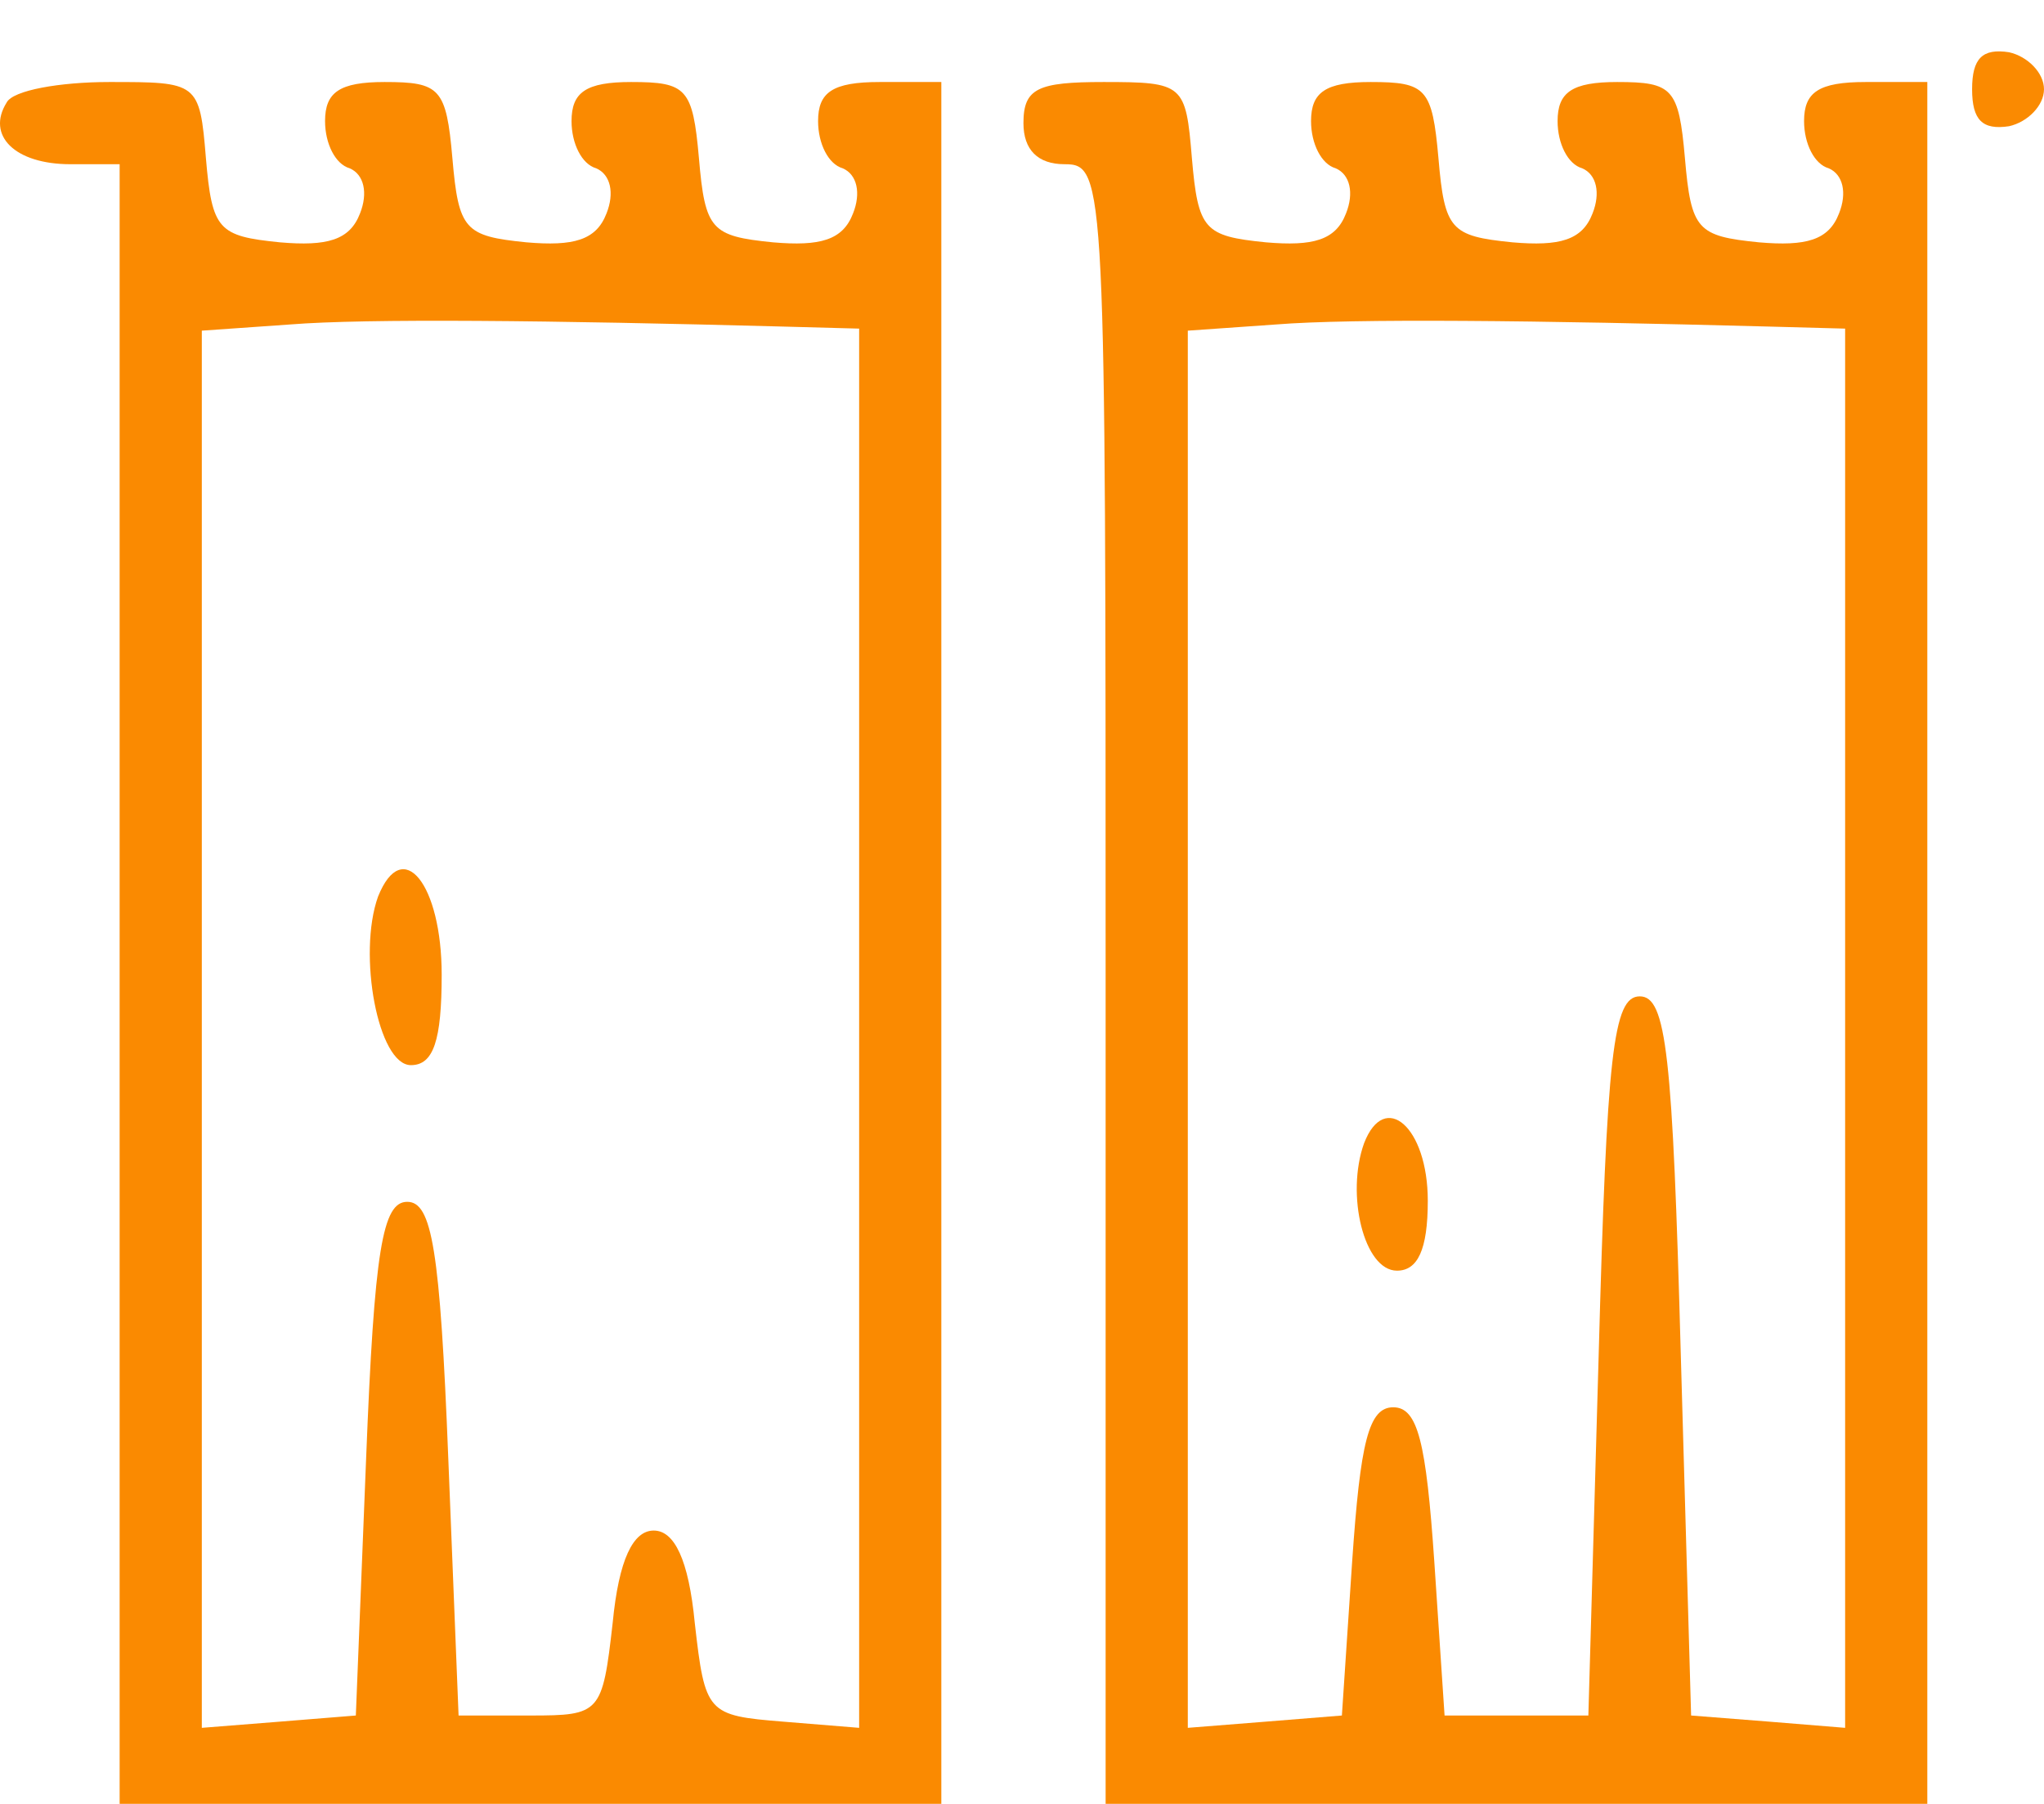 <?xml version="1.0" encoding="UTF-8"?> <svg xmlns="http://www.w3.org/2000/svg" width="34" height="30" viewBox="0 0 34 30" fill="none"><path d="M6.288 14.912C5.946 15.869 6.288 17.714 6.835 17.714C7.211 17.714 7.347 17.304 7.347 16.21C7.347 14.707 6.698 13.887 6.288 14.912Z" fill="#FA8A01"></path><path d="M22.69 19.013C22.383 19.867 22.69 21.132 23.237 21.132C23.579 21.132 23.75 20.79 23.75 19.97C23.75 18.74 23.032 18.125 22.69 19.013Z" fill="#FA8A01"></path><path d="M32.804 1.484C32.804 1.996 32.975 2.167 33.419 2.099C33.726 2.031 34 1.757 34 1.484C34 1.21 33.726 0.937 33.419 0.869C32.975 0.8 32.804 0.971 32.804 1.484Z" fill="#FA8A01"></path><path d="M0.11 1.706C-0.231 2.253 0.247 2.731 1.17 2.731H1.99V16.365V29.999H8.824H15.658V15.682V1.364H14.633C13.847 1.364 13.608 1.535 13.608 2.014C13.608 2.389 13.779 2.731 14.018 2.799C14.257 2.902 14.325 3.21 14.189 3.551C14.018 3.995 13.642 4.098 12.856 4.03C11.831 3.927 11.728 3.825 11.626 2.629C11.523 1.467 11.421 1.364 10.498 1.364C9.746 1.364 9.507 1.535 9.507 2.014C9.507 2.389 9.678 2.731 9.917 2.799C10.156 2.902 10.225 3.21 10.088 3.551C9.917 3.995 9.541 4.098 8.756 4.03C7.73 3.927 7.628 3.825 7.525 2.629C7.423 1.467 7.32 1.364 6.398 1.364C5.646 1.364 5.407 1.535 5.407 2.014C5.407 2.389 5.578 2.731 5.817 2.799C6.056 2.902 6.124 3.21 5.988 3.551C5.817 3.995 5.441 4.098 4.655 4.03C3.63 3.927 3.527 3.825 3.425 2.629C3.322 1.364 3.288 1.364 1.819 1.364C0.999 1.364 0.213 1.501 0.11 1.706ZM13.027 5.431L14.291 5.465V17.117V28.735L13.027 28.632C11.762 28.53 11.728 28.495 11.557 26.992C11.455 25.933 11.216 25.454 10.874 25.454C10.532 25.454 10.293 25.933 10.191 26.992C10.02 28.495 9.986 28.53 8.824 28.53H7.628L7.457 24.258C7.32 20.773 7.184 19.987 6.774 19.987C6.364 19.987 6.227 20.773 6.09 24.258L5.919 28.53L4.655 28.632L3.357 28.735V17.117V5.499L4.826 5.396C6.09 5.294 9.166 5.328 13.027 5.431Z" fill="#FA8A01"></path><path d="M17.024 2.048C17.024 2.492 17.264 2.731 17.708 2.731C18.391 2.731 18.391 2.97 18.391 16.365V29.999H25.225H32.059V15.682V1.364H31.034C30.248 1.364 30.009 1.535 30.009 2.014C30.009 2.389 30.18 2.731 30.419 2.799C30.658 2.902 30.727 3.21 30.59 3.551C30.419 3.995 30.043 4.098 29.257 4.03C28.232 3.927 28.13 3.825 28.027 2.629C27.925 1.467 27.822 1.364 26.9 1.364C26.148 1.364 25.909 1.535 25.909 2.014C25.909 2.389 26.079 2.731 26.319 2.799C26.558 2.902 26.626 3.21 26.49 3.551C26.319 3.995 25.943 4.098 25.157 4.03C24.132 3.927 24.029 3.825 23.927 2.629C23.824 1.467 23.722 1.364 22.799 1.364C22.047 1.364 21.808 1.535 21.808 2.014C21.808 2.389 21.979 2.731 22.218 2.799C22.457 2.902 22.526 3.21 22.389 3.551C22.218 3.995 21.842 4.098 21.056 4.03C20.031 3.927 19.929 3.825 19.826 2.629C19.724 1.399 19.69 1.364 18.357 1.364C17.264 1.364 17.024 1.467 17.024 2.048ZM29.428 5.431L30.692 5.465V17.117V28.735L29.428 28.632L28.13 28.53L27.959 22.55C27.822 17.527 27.72 16.57 27.276 16.57C26.831 16.57 26.729 17.527 26.592 22.55L26.421 28.53H25.225H24.029L23.858 25.967C23.722 23.985 23.585 23.404 23.175 23.404C22.765 23.404 22.628 23.985 22.492 25.967L22.321 28.53L21.056 28.632L19.758 28.735V17.117V5.499L21.227 5.396C22.492 5.294 25.567 5.328 29.428 5.431Z" fill="#FA8A01"></path></svg> 